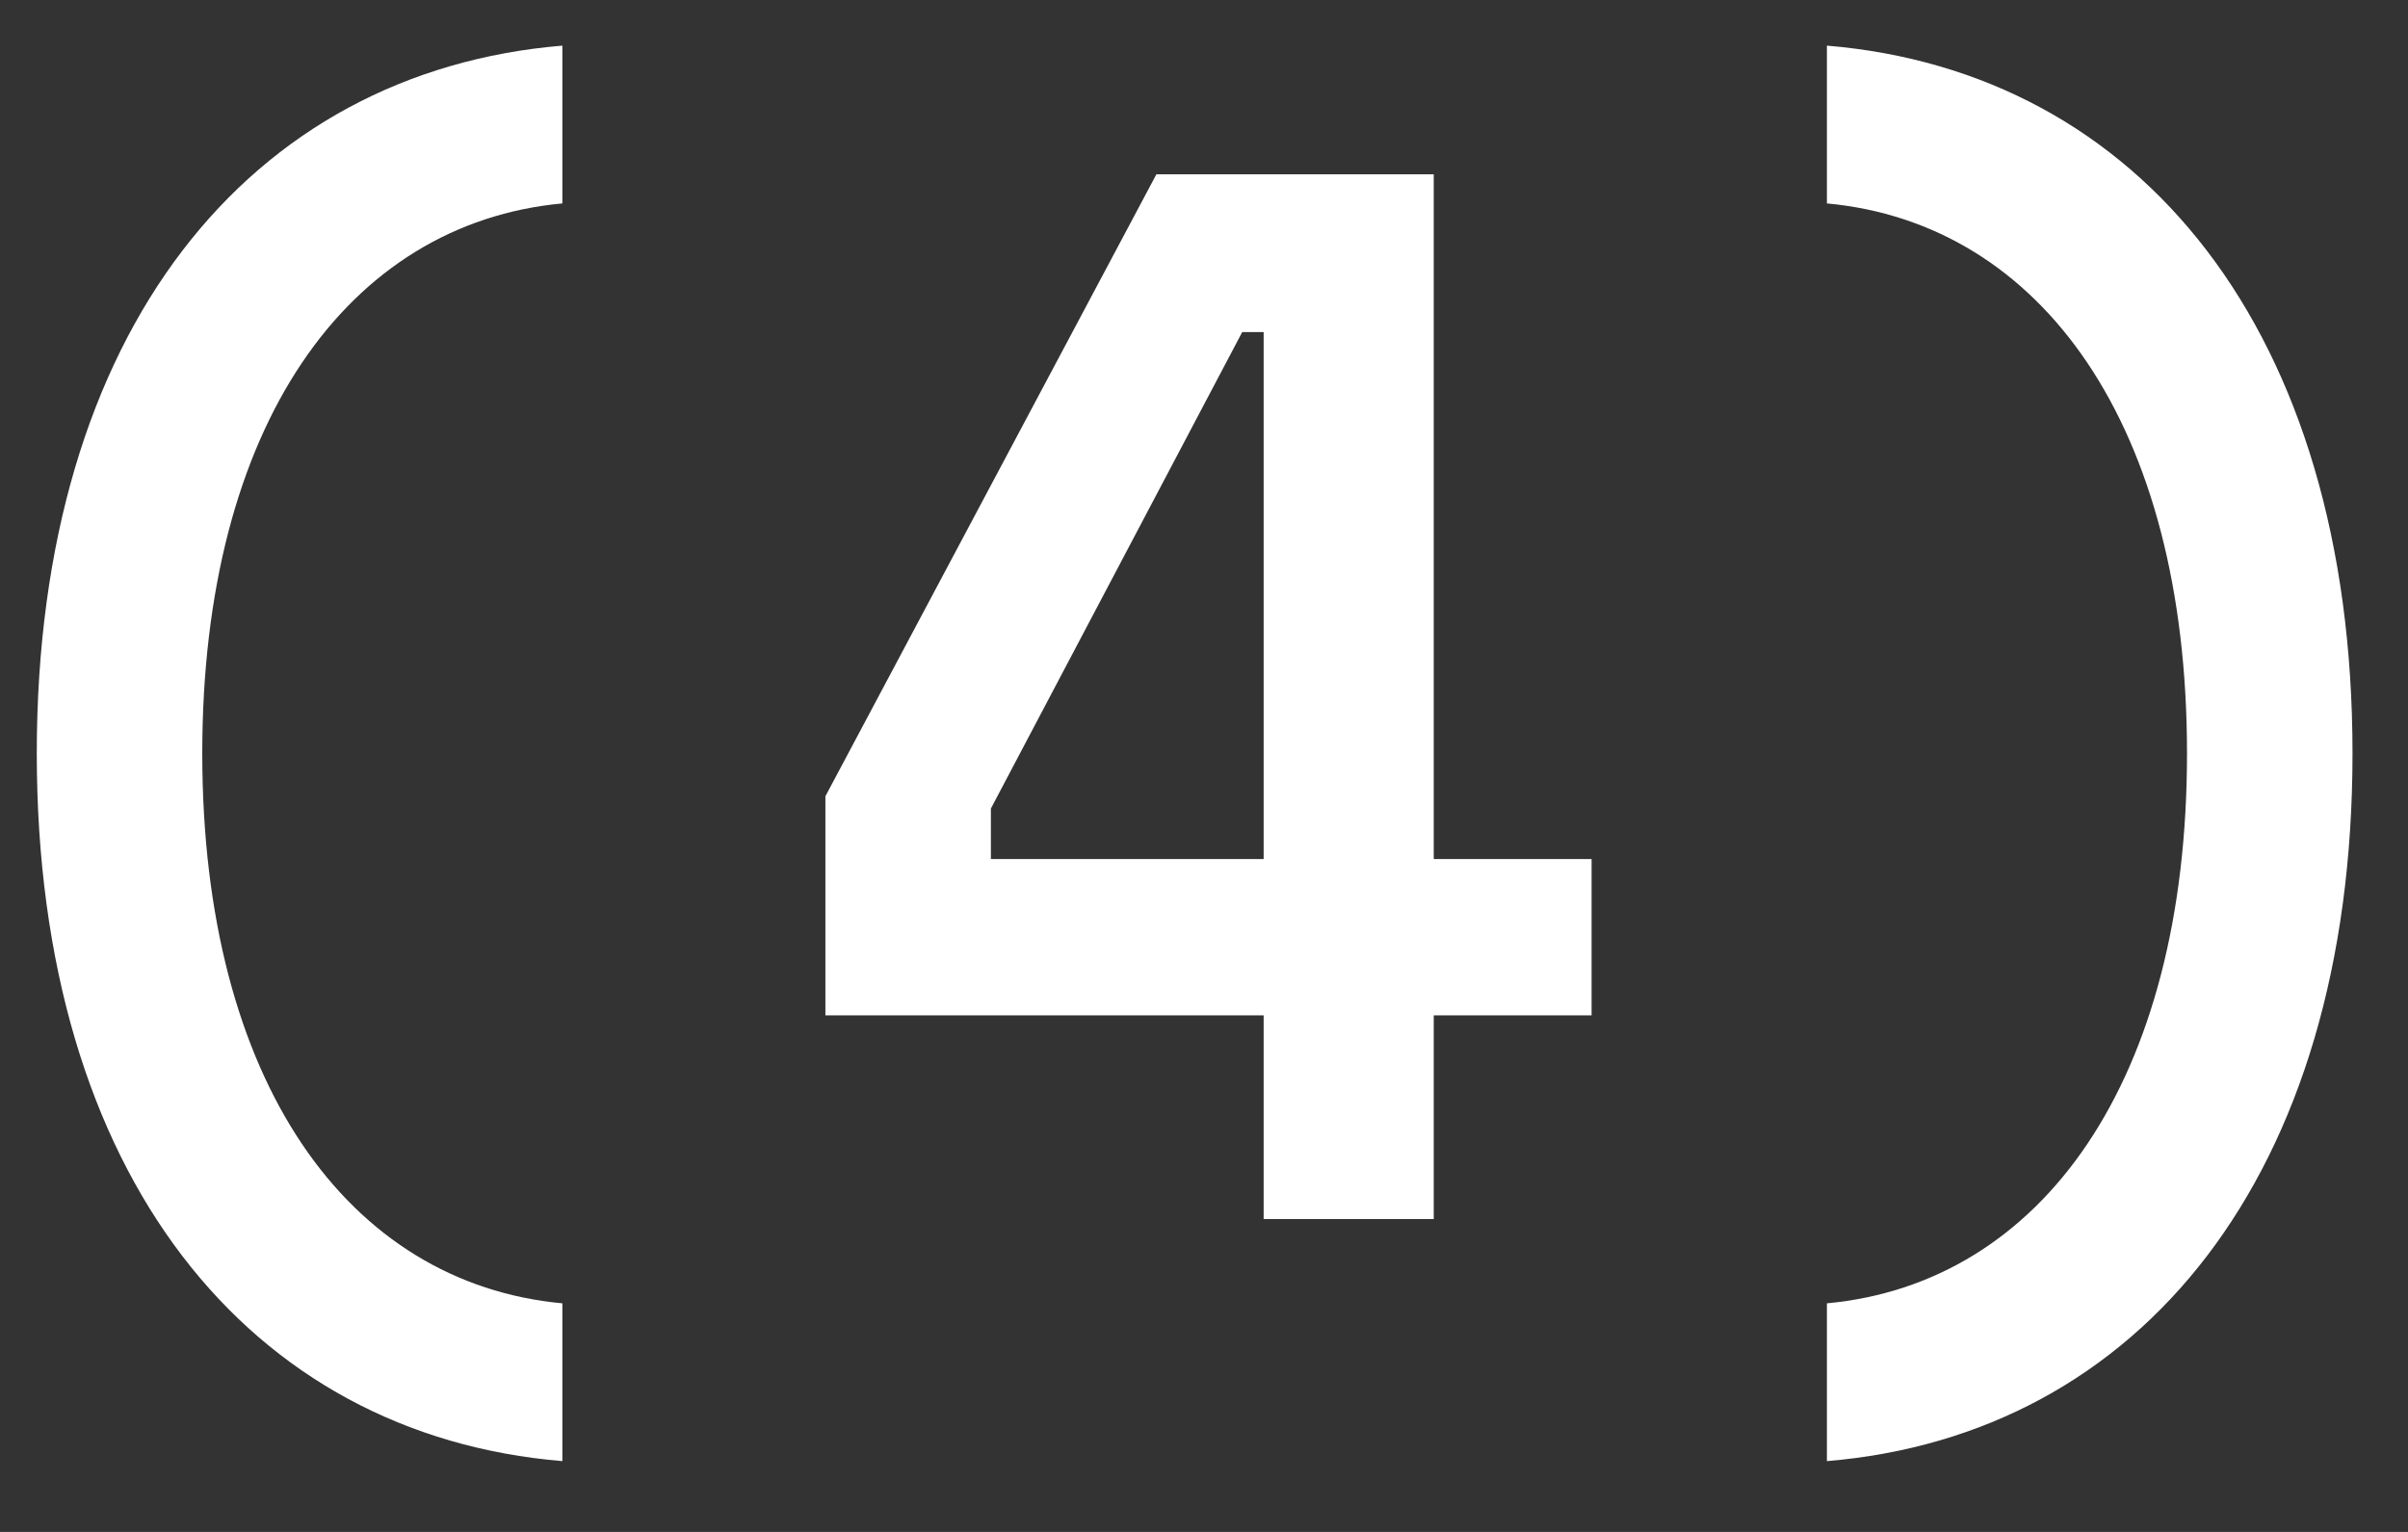 <?xml version="1.0" encoding="UTF-8"?> <svg xmlns="http://www.w3.org/2000/svg" width="22" height="14" viewBox="0 0 22 14" fill="none"><rect x="0" y="0" width="22" height="14" fill="#333333" stroke="none"/> <path d="M5.138 11.911C3.178 11.729 1.848 9.881 1.848 6.885C1.848 3.889 3.178 2.041 5.138 1.859V0.417C2.282 0.655 0.336 3.021 0.336 6.885C0.336 10.749 2.282 13.115 5.138 13.353V11.911ZM13.099 7.851V1.593H10.565L7.541 7.277V9.279H11.545V11.141H13.099V9.279H14.541V7.851H13.099ZM11.545 3.035V7.851H9.053V7.389L11.349 3.035H11.545ZM16.691 13.353C19.547 13.115 21.493 10.749 21.493 6.885C21.493 3.021 19.547 0.655 16.691 0.417V1.859C18.651 2.041 19.981 3.889 19.981 6.885C19.981 9.881 18.651 11.729 16.691 11.911V13.353Z" fill="white"></path> </svg> 
